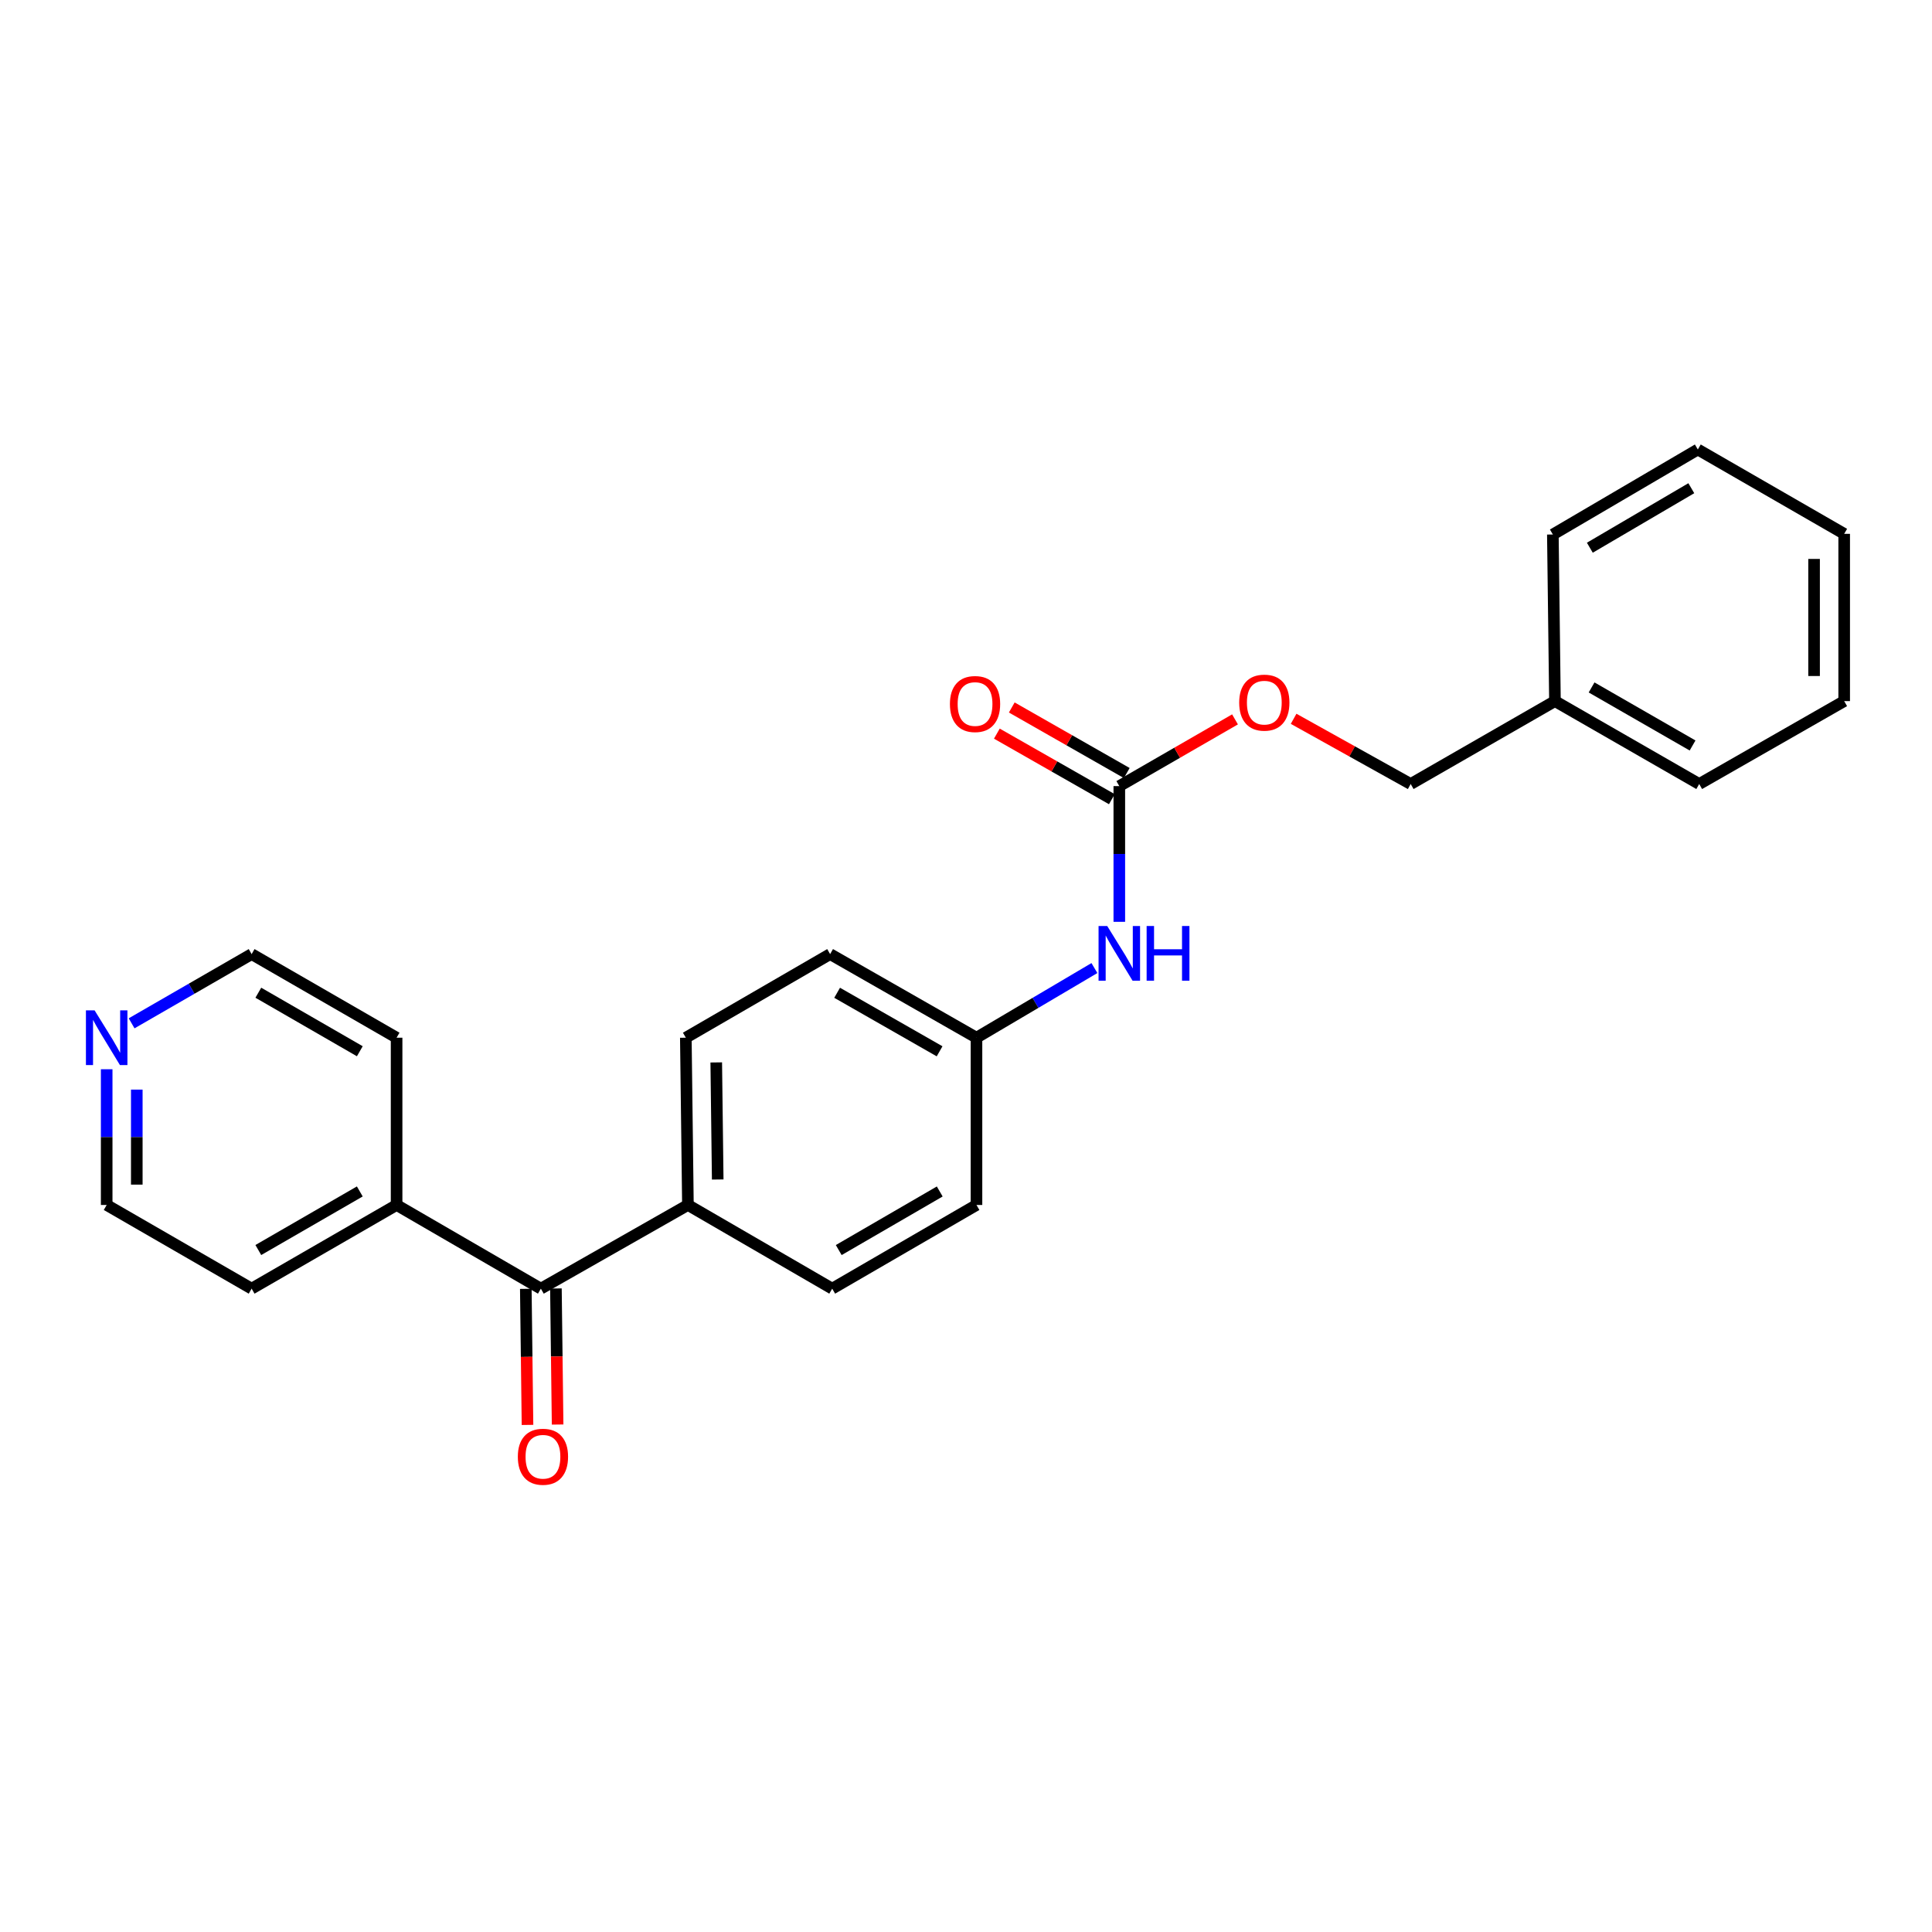 <?xml version='1.0' encoding='iso-8859-1'?>
<svg version='1.1' baseProfile='full'
              xmlns='http://www.w3.org/2000/svg'
                      xmlns:rdkit='http://www.rdkit.org/xml'
                      xmlns:xlink='http://www.w3.org/1999/xlink'
                  xml:space='preserve'
width='1000px' height='1000px' viewBox='0 0 1000 1000'>
<!-- END OF HEADER -->
<rect style='opacity:1.0;fill:#FFFFFF;stroke:none' width='1000' height='1000' x='0' y='0'> </rect>
<path class='bond-1' d='M 579.353,406.889 L 579.353,442.011' style='fill:none;fill-rule:evenodd;stroke:#000000;stroke-width:6px;stroke-linecap:butt;stroke-linejoin:miter;stroke-opacity:1' />
<path class='bond-1' d='M 579.353,442.011 L 579.353,477.132' style='fill:none;fill-rule:evenodd;stroke:#0000FF;stroke-width:6px;stroke-linecap:butt;stroke-linejoin:miter;stroke-opacity:1' />
<path class='bond-3' d='M 583.212,400.12 L 553.451,383.154' style='fill:none;fill-rule:evenodd;stroke:#000000;stroke-width:6px;stroke-linecap:butt;stroke-linejoin:miter;stroke-opacity:1' />
<path class='bond-3' d='M 553.451,383.154 L 523.69,366.187' style='fill:none;fill-rule:evenodd;stroke:#FF0000;stroke-width:6px;stroke-linecap:butt;stroke-linejoin:miter;stroke-opacity:1' />
<path class='bond-3' d='M 575.494,413.658 L 545.733,396.692' style='fill:none;fill-rule:evenodd;stroke:#000000;stroke-width:6px;stroke-linecap:butt;stroke-linejoin:miter;stroke-opacity:1' />
<path class='bond-3' d='M 545.733,396.692 L 515.972,379.725' style='fill:none;fill-rule:evenodd;stroke:#FF0000;stroke-width:6px;stroke-linecap:butt;stroke-linejoin:miter;stroke-opacity:1' />
<path class='bond-5' d='M 579.353,406.889 L 609.297,389.619' style='fill:none;fill-rule:evenodd;stroke:#000000;stroke-width:6px;stroke-linecap:butt;stroke-linejoin:miter;stroke-opacity:1' />
<path class='bond-5' d='M 609.297,389.619 L 639.24,372.349' style='fill:none;fill-rule:evenodd;stroke:#FF0000;stroke-width:6px;stroke-linecap:butt;stroke-linejoin:miter;stroke-opacity:1' />
<path class='bond-0' d='M 279.95,667.005 L 356.067,623.692' style='fill:none;fill-rule:evenodd;stroke:#000000;stroke-width:6px;stroke-linecap:butt;stroke-linejoin:miter;stroke-opacity:1' />
<path class='bond-4' d='M 272.158,667.102 L 272.597,702.317' style='fill:none;fill-rule:evenodd;stroke:#000000;stroke-width:6px;stroke-linecap:butt;stroke-linejoin:miter;stroke-opacity:1' />
<path class='bond-4' d='M 272.597,702.317 L 273.035,737.531' style='fill:none;fill-rule:evenodd;stroke:#FF0000;stroke-width:6px;stroke-linecap:butt;stroke-linejoin:miter;stroke-opacity:1' />
<path class='bond-4' d='M 287.741,666.908 L 288.179,702.123' style='fill:none;fill-rule:evenodd;stroke:#000000;stroke-width:6px;stroke-linecap:butt;stroke-linejoin:miter;stroke-opacity:1' />
<path class='bond-4' d='M 288.179,702.123 L 288.618,737.337' style='fill:none;fill-rule:evenodd;stroke:#FF0000;stroke-width:6px;stroke-linecap:butt;stroke-linejoin:miter;stroke-opacity:1' />
<path class='bond-7' d='M 279.95,667.005 L 205.278,623.692' style='fill:none;fill-rule:evenodd;stroke:#000000;stroke-width:6px;stroke-linecap:butt;stroke-linejoin:miter;stroke-opacity:1' />
<path class='bond-10' d='M 566.467,501.067 L 535.947,519.091' style='fill:none;fill-rule:evenodd;stroke:#0000FF;stroke-width:6px;stroke-linecap:butt;stroke-linejoin:miter;stroke-opacity:1' />
<path class='bond-10' d='M 535.947,519.091 L 505.427,537.116' style='fill:none;fill-rule:evenodd;stroke:#000000;stroke-width:6px;stroke-linecap:butt;stroke-linejoin:miter;stroke-opacity:1' />
<path class='bond-2' d='M 356.067,623.692 L 354.985,537.116' style='fill:none;fill-rule:evenodd;stroke:#000000;stroke-width:6px;stroke-linecap:butt;stroke-linejoin:miter;stroke-opacity:1' />
<path class='bond-2' d='M 371.487,610.511 L 370.729,549.908' style='fill:none;fill-rule:evenodd;stroke:#000000;stroke-width:6px;stroke-linecap:butt;stroke-linejoin:miter;stroke-opacity:1' />
<path class='bond-24' d='M 356.067,623.692 L 430.747,667.005' style='fill:none;fill-rule:evenodd;stroke:#000000;stroke-width:6px;stroke-linecap:butt;stroke-linejoin:miter;stroke-opacity:1' />
<path class='bond-11' d='M 669.574,372.052 L 699.871,388.929' style='fill:none;fill-rule:evenodd;stroke:#FF0000;stroke-width:6px;stroke-linecap:butt;stroke-linejoin:miter;stroke-opacity:1' />
<path class='bond-11' d='M 699.871,388.929 L 730.168,405.807' style='fill:none;fill-rule:evenodd;stroke:#000000;stroke-width:6px;stroke-linecap:butt;stroke-linejoin:miter;stroke-opacity:1' />
<path class='bond-6' d='M 55.217,553.441 L 55.217,588.566' style='fill:none;fill-rule:evenodd;stroke:#0000FF;stroke-width:6px;stroke-linecap:butt;stroke-linejoin:miter;stroke-opacity:1' />
<path class='bond-6' d='M 55.217,588.566 L 55.217,623.692' style='fill:none;fill-rule:evenodd;stroke:#000000;stroke-width:6px;stroke-linecap:butt;stroke-linejoin:miter;stroke-opacity:1' />
<path class='bond-6' d='M 70.801,563.978 L 70.801,588.566' style='fill:none;fill-rule:evenodd;stroke:#0000FF;stroke-width:6px;stroke-linecap:butt;stroke-linejoin:miter;stroke-opacity:1' />
<path class='bond-6' d='M 70.801,588.566 L 70.801,613.154' style='fill:none;fill-rule:evenodd;stroke:#000000;stroke-width:6px;stroke-linecap:butt;stroke-linejoin:miter;stroke-opacity:1' />
<path class='bond-26' d='M 68.122,529.672 L 99.183,511.754' style='fill:none;fill-rule:evenodd;stroke:#0000FF;stroke-width:6px;stroke-linecap:butt;stroke-linejoin:miter;stroke-opacity:1' />
<path class='bond-26' d='M 99.183,511.754 L 130.243,493.837' style='fill:none;fill-rule:evenodd;stroke:#000000;stroke-width:6px;stroke-linecap:butt;stroke-linejoin:miter;stroke-opacity:1' />
<path class='bond-17' d='M 205.278,623.692 L 205.278,537.116' style='fill:none;fill-rule:evenodd;stroke:#000000;stroke-width:6px;stroke-linecap:butt;stroke-linejoin:miter;stroke-opacity:1' />
<path class='bond-18' d='M 205.278,623.692 L 130.243,667.005' style='fill:none;fill-rule:evenodd;stroke:#000000;stroke-width:6px;stroke-linecap:butt;stroke-linejoin:miter;stroke-opacity:1' />
<path class='bond-18' d='M 186.232,616.692 L 133.708,647.012' style='fill:none;fill-rule:evenodd;stroke:#000000;stroke-width:6px;stroke-linecap:butt;stroke-linejoin:miter;stroke-opacity:1' />
<path class='bond-8' d='M 430.747,667.005 L 505.427,623.692' style='fill:none;fill-rule:evenodd;stroke:#000000;stroke-width:6px;stroke-linecap:butt;stroke-linejoin:miter;stroke-opacity:1' />
<path class='bond-8' d='M 434.13,647.028 L 486.406,616.708' style='fill:none;fill-rule:evenodd;stroke:#000000;stroke-width:6px;stroke-linecap:butt;stroke-linejoin:miter;stroke-opacity:1' />
<path class='bond-9' d='M 354.985,537.116 L 429.665,493.837' style='fill:none;fill-rule:evenodd;stroke:#000000;stroke-width:6px;stroke-linecap:butt;stroke-linejoin:miter;stroke-opacity:1' />
<path class='bond-12' d='M 505.427,537.116 L 505.427,623.692' style='fill:none;fill-rule:evenodd;stroke:#000000;stroke-width:6px;stroke-linecap:butt;stroke-linejoin:miter;stroke-opacity:1' />
<path class='bond-13' d='M 505.427,537.116 L 429.665,493.837' style='fill:none;fill-rule:evenodd;stroke:#000000;stroke-width:6px;stroke-linecap:butt;stroke-linejoin:miter;stroke-opacity:1' />
<path class='bond-13' d='M 486.333,544.156 L 433.299,513.86' style='fill:none;fill-rule:evenodd;stroke:#000000;stroke-width:6px;stroke-linecap:butt;stroke-linejoin:miter;stroke-opacity:1' />
<path class='bond-14' d='M 730.168,405.807 L 804.839,362.892' style='fill:none;fill-rule:evenodd;stroke:#000000;stroke-width:6px;stroke-linecap:butt;stroke-linejoin:miter;stroke-opacity:1' />
<path class='bond-19' d='M 804.839,362.892 L 879.511,405.807' style='fill:none;fill-rule:evenodd;stroke:#000000;stroke-width:6px;stroke-linecap:butt;stroke-linejoin:miter;stroke-opacity:1' />
<path class='bond-19' d='M 823.805,355.818 L 876.075,385.859' style='fill:none;fill-rule:evenodd;stroke:#000000;stroke-width:6px;stroke-linecap:butt;stroke-linejoin:miter;stroke-opacity:1' />
<path class='bond-20' d='M 804.839,362.892 L 803.757,276.654' style='fill:none;fill-rule:evenodd;stroke:#000000;stroke-width:6px;stroke-linecap:butt;stroke-linejoin:miter;stroke-opacity:1' />
<path class='bond-15' d='M 55.217,623.692 L 130.243,667.005' style='fill:none;fill-rule:evenodd;stroke:#000000;stroke-width:6px;stroke-linecap:butt;stroke-linejoin:miter;stroke-opacity:1' />
<path class='bond-16' d='M 130.243,493.837 L 205.278,537.116' style='fill:none;fill-rule:evenodd;stroke:#000000;stroke-width:6px;stroke-linecap:butt;stroke-linejoin:miter;stroke-opacity:1' />
<path class='bond-16' d='M 133.713,513.828 L 186.237,544.123' style='fill:none;fill-rule:evenodd;stroke:#000000;stroke-width:6px;stroke-linecap:butt;stroke-linejoin:miter;stroke-opacity:1' />
<path class='bond-22' d='M 879.511,405.807 L 954.545,362.892' style='fill:none;fill-rule:evenodd;stroke:#000000;stroke-width:6px;stroke-linecap:butt;stroke-linejoin:miter;stroke-opacity:1' />
<path class='bond-21' d='M 803.757,276.654 L 878.792,232.656' style='fill:none;fill-rule:evenodd;stroke:#000000;stroke-width:6px;stroke-linecap:butt;stroke-linejoin:miter;stroke-opacity:1' />
<path class='bond-21' d='M 822.895,283.497 L 875.419,252.699' style='fill:none;fill-rule:evenodd;stroke:#000000;stroke-width:6px;stroke-linecap:butt;stroke-linejoin:miter;stroke-opacity:1' />
<path class='bond-23' d='M 878.792,232.656 L 954.545,276.316' style='fill:none;fill-rule:evenodd;stroke:#000000;stroke-width:6px;stroke-linecap:butt;stroke-linejoin:miter;stroke-opacity:1' />
<path class='bond-25' d='M 954.545,362.892 L 954.545,276.316' style='fill:none;fill-rule:evenodd;stroke:#000000;stroke-width:6px;stroke-linecap:butt;stroke-linejoin:miter;stroke-opacity:1' />
<path class='bond-25' d='M 938.962,349.905 L 938.962,289.303' style='fill:none;fill-rule:evenodd;stroke:#000000;stroke-width:6px;stroke-linecap:butt;stroke-linejoin:miter;stroke-opacity:1' />
<path  class='atom-2' d='M 573.093 479.296
L 582.373 494.296
Q 583.293 495.776, 584.773 498.456
Q 586.253 501.136, 586.333 501.296
L 586.333 479.296
L 590.093 479.296
L 590.093 507.616
L 586.213 507.616
L 576.253 491.216
Q 575.093 489.296, 573.853 487.096
Q 572.653 484.896, 572.293 484.216
L 572.293 507.616
L 568.613 507.616
L 568.613 479.296
L 573.093 479.296
' fill='#0000FF'/>
<path  class='atom-2' d='M 593.493 479.296
L 597.333 479.296
L 597.333 491.336
L 611.813 491.336
L 611.813 479.296
L 615.653 479.296
L 615.653 507.616
L 611.813 507.616
L 611.813 494.536
L 597.333 494.536
L 597.333 507.616
L 593.493 507.616
L 593.493 479.296
' fill='#0000FF'/>
<path  class='atom-4' d='M 491.682 364.4
Q 491.682 357.6, 495.042 353.8
Q 498.402 350, 504.682 350
Q 510.962 350, 514.322 353.8
Q 517.682 357.6, 517.682 364.4
Q 517.682 371.28, 514.282 375.2
Q 510.882 379.08, 504.682 379.08
Q 498.442 379.08, 495.042 375.2
Q 491.682 371.32, 491.682 364.4
M 504.682 375.88
Q 509.002 375.88, 511.322 373
Q 513.682 370.08, 513.682 364.4
Q 513.682 358.84, 511.322 356.04
Q 509.002 353.2, 504.682 353.2
Q 500.362 353.2, 498.002 356
Q 495.682 358.8, 495.682 364.4
Q 495.682 370.12, 498.002 373
Q 500.362 375.88, 504.682 375.88
' fill='#FF0000'/>
<path  class='atom-5' d='M 268.032 754.007
Q 268.032 747.207, 271.392 743.407
Q 274.752 739.607, 281.032 739.607
Q 287.312 739.607, 290.672 743.407
Q 294.032 747.207, 294.032 754.007
Q 294.032 760.887, 290.632 764.807
Q 287.232 768.687, 281.032 768.687
Q 274.792 768.687, 271.392 764.807
Q 268.032 760.927, 268.032 754.007
M 281.032 765.487
Q 285.352 765.487, 287.672 762.607
Q 290.032 759.687, 290.032 754.007
Q 290.032 748.447, 287.672 745.647
Q 285.352 742.807, 281.032 742.807
Q 276.712 742.807, 274.352 745.607
Q 272.032 748.407, 272.032 754.007
Q 272.032 759.727, 274.352 762.607
Q 276.712 765.487, 281.032 765.487
' fill='#FF0000'/>
<path  class='atom-6' d='M 641.406 363.682
Q 641.406 356.882, 644.766 353.082
Q 648.126 349.282, 654.406 349.282
Q 660.686 349.282, 664.046 353.082
Q 667.406 356.882, 667.406 363.682
Q 667.406 370.562, 664.006 374.482
Q 660.606 378.362, 654.406 378.362
Q 648.166 378.362, 644.766 374.482
Q 641.406 370.602, 641.406 363.682
M 654.406 375.162
Q 658.726 375.162, 661.046 372.282
Q 663.406 369.362, 663.406 363.682
Q 663.406 358.122, 661.046 355.322
Q 658.726 352.482, 654.406 352.482
Q 650.086 352.482, 647.726 355.282
Q 645.406 358.082, 645.406 363.682
Q 645.406 369.402, 647.726 372.282
Q 650.086 375.162, 654.406 375.162
' fill='#FF0000'/>
<path  class='atom-7' d='M 48.957 522.956
L 58.237 537.956
Q 59.157 539.436, 60.637 542.116
Q 62.117 544.796, 62.197 544.956
L 62.197 522.956
L 65.957 522.956
L 65.957 551.276
L 62.077 551.276
L 52.117 534.876
Q 50.957 532.956, 49.717 530.756
Q 48.517 528.556, 48.157 527.876
L 48.157 551.276
L 44.477 551.276
L 44.477 522.956
L 48.957 522.956
' fill='#0000FF'/>
</svg>
